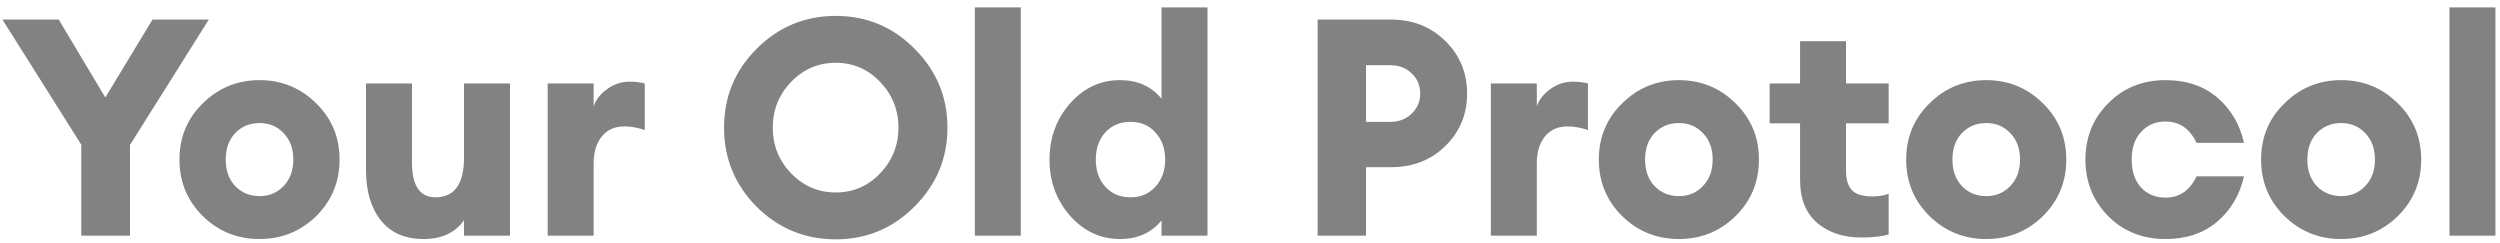 <svg xmlns="http://www.w3.org/2000/svg" fill="none" viewBox="0 0 185 18" height="18" width="185">
<path fill="#828282" d="M6.014 17.44V10.705L0.18 1.448H4.347L7.793 7.214L11.285 1.448H15.452L9.618 10.728V17.44H6.014ZM23.394 15.998C22.237 17.125 20.841 17.688 19.204 17.688C17.567 17.688 16.171 17.125 15.014 15.998C13.858 14.857 13.28 13.461 13.28 11.809C13.28 10.157 13.858 8.768 15.014 7.642C16.171 6.501 17.567 5.93 19.204 5.93C20.841 5.93 22.237 6.501 23.394 7.642C24.55 8.768 25.128 10.157 25.128 11.809C25.128 13.461 24.55 14.857 23.394 15.998ZM17.402 13.768C17.883 14.264 18.483 14.512 19.204 14.512C19.925 14.512 20.518 14.264 20.983 13.768C21.464 13.273 21.704 12.62 21.704 11.809C21.704 10.998 21.464 10.345 20.983 9.849C20.518 9.354 19.925 9.106 19.204 9.106C18.483 9.106 17.883 9.354 17.402 9.849C16.937 10.345 16.704 10.998 16.704 11.809C16.704 12.62 16.937 13.273 17.402 13.768ZM31.342 17.688C29.976 17.688 28.925 17.23 28.189 16.314C27.453 15.398 27.085 14.159 27.085 12.597V6.178H30.486V12.012C30.486 13.739 31.064 14.602 32.221 14.602C33.632 14.602 34.338 13.618 34.338 11.651V6.178H37.739V17.44H34.338V16.291C33.692 17.222 32.694 17.688 31.342 17.688ZM40.528 17.44V6.178H43.929V7.867C44.109 7.357 44.447 6.929 44.943 6.583C45.438 6.223 45.994 6.043 46.61 6.043C47 6.043 47.368 6.088 47.713 6.178V9.624C47.188 9.444 46.685 9.354 46.204 9.354C45.483 9.354 44.92 9.609 44.515 10.12C44.124 10.615 43.929 11.276 43.929 12.102V17.44H40.528ZM58.535 12.822C59.451 13.768 60.555 14.242 61.846 14.242C63.137 14.242 64.234 13.768 65.135 12.822C66.035 11.876 66.486 10.75 66.486 9.444C66.486 8.137 66.035 7.011 65.135 6.065C64.234 5.119 63.137 4.646 61.846 4.646C60.555 4.646 59.451 5.119 58.535 6.065C57.634 7.011 57.184 8.137 57.184 9.444C57.184 10.75 57.634 11.876 58.535 12.822ZM67.68 15.278C66.073 16.899 64.129 17.71 61.846 17.71C59.564 17.71 57.611 16.907 55.99 15.3C54.383 13.678 53.58 11.726 53.58 9.444C53.58 7.161 54.383 5.217 55.99 3.61C57.611 1.988 59.564 1.177 61.846 1.177C64.129 1.177 66.073 1.988 67.68 3.61C69.302 5.232 70.112 7.176 70.112 9.444C70.112 11.711 69.302 13.656 67.68 15.278ZM72.137 17.44V0.547H75.538V17.44H72.137ZM82.89 17.688C81.433 17.688 80.194 17.11 79.173 15.953C78.167 14.797 77.664 13.416 77.664 11.809C77.664 10.202 78.167 8.821 79.173 7.664C80.194 6.508 81.433 5.93 82.89 5.93C84.181 5.93 85.202 6.388 85.953 7.304V0.547H89.354V17.44H85.953V16.314C85.202 17.23 84.181 17.688 82.89 17.688ZM81.786 13.813C82.266 14.339 82.89 14.602 83.656 14.602C84.421 14.602 85.037 14.339 85.502 13.813C85.983 13.288 86.223 12.62 86.223 11.809C86.223 10.998 85.983 10.33 85.502 9.804C85.037 9.279 84.421 9.016 83.656 9.016C82.89 9.016 82.266 9.279 81.786 9.804C81.32 10.33 81.088 10.998 81.088 11.809C81.088 12.62 81.32 13.288 81.786 13.813ZM106.943 3.024C108.024 4.076 108.565 5.374 108.565 6.921C108.565 8.468 108.024 9.767 106.943 10.818C105.877 11.854 104.541 12.372 102.934 12.372H101.087V17.44H97.505V1.448H102.934C104.541 1.448 105.877 1.973 106.943 3.024ZM105.096 6.921C105.096 6.32 104.886 5.825 104.465 5.434C104.06 5.029 103.534 4.826 102.889 4.826H101.087V9.016H102.889C103.519 9.016 104.045 8.813 104.465 8.408C104.886 8.002 105.096 7.507 105.096 6.921ZM110.322 17.44V6.178H113.724V7.867C113.904 7.357 114.242 6.929 114.737 6.583C115.233 6.223 115.788 6.043 116.404 6.043C116.794 6.043 117.162 6.088 117.508 6.178V9.624C116.982 9.444 116.479 9.354 115.999 9.354C115.278 9.354 114.715 9.609 114.309 10.12C113.919 10.615 113.724 11.276 113.724 12.102V17.44H110.322ZM128.426 15.998C127.27 17.125 125.873 17.688 124.237 17.688C122.6 17.688 121.203 17.125 120.047 15.998C118.891 14.857 118.313 13.461 118.313 11.809C118.313 10.157 118.891 8.768 120.047 7.642C121.203 6.501 122.6 5.93 124.237 5.93C125.873 5.93 127.27 6.501 128.426 7.642C129.582 8.768 130.161 10.157 130.161 11.809C130.161 13.461 129.582 14.857 128.426 15.998ZM122.435 13.768C122.915 14.264 123.516 14.512 124.237 14.512C124.957 14.512 125.551 14.264 126.016 13.768C126.497 13.273 126.737 12.62 126.737 11.809C126.737 10.998 126.497 10.345 126.016 9.849C125.551 9.354 124.957 9.106 124.237 9.106C123.516 9.106 122.915 9.354 122.435 9.849C121.969 10.345 121.736 10.998 121.736 11.809C121.736 12.62 121.969 13.273 122.435 13.768ZM137.733 17.575C136.411 17.575 135.322 17.215 134.467 16.494C133.626 15.758 133.205 14.7 133.205 13.318V9.128H130.953V6.178H133.205V3.047H136.606V6.178H139.76V9.128H136.606V12.62C136.606 13.296 136.757 13.784 137.057 14.084C137.357 14.384 137.845 14.534 138.521 14.534C139.031 14.534 139.444 14.467 139.76 14.332V17.35C139.264 17.5 138.589 17.575 137.733 17.575ZM151.17 15.998C150.014 17.125 148.618 17.688 146.981 17.688C145.344 17.688 143.948 17.125 142.791 15.998C141.635 14.857 141.057 13.461 141.057 11.809C141.057 10.157 141.635 8.768 142.791 7.642C143.948 6.501 145.344 5.93 146.981 5.93C148.618 5.93 150.014 6.501 151.17 7.642C152.327 8.768 152.905 10.157 152.905 11.809C152.905 13.461 152.327 14.857 151.17 15.998ZM145.179 13.768C145.659 14.264 146.26 14.512 146.981 14.512C147.702 14.512 148.295 14.264 148.76 13.768C149.241 13.273 149.481 12.62 149.481 11.809C149.481 10.998 149.241 10.345 148.76 9.849C148.295 9.354 147.702 9.106 146.981 9.106C146.26 9.106 145.659 9.354 145.179 9.849C144.713 10.345 144.481 10.998 144.481 11.809C144.481 12.62 144.713 13.273 145.179 13.768ZM160.245 17.688C158.548 17.688 157.137 17.125 156.011 15.998C154.884 14.857 154.321 13.461 154.321 11.809C154.321 10.157 154.884 8.768 156.011 7.642C157.137 6.501 158.548 5.93 160.245 5.93C161.792 5.93 163.068 6.358 164.074 7.214C165.08 8.07 165.741 9.189 166.057 10.57H162.543C162.047 9.519 161.281 8.993 160.245 8.993C159.509 8.993 158.909 9.249 158.443 9.759C157.978 10.255 157.745 10.938 157.745 11.809C157.745 12.68 157.978 13.371 158.443 13.881C158.909 14.377 159.509 14.624 160.245 14.624C161.281 14.624 162.047 14.099 162.543 13.048H166.057C165.741 14.429 165.08 15.548 164.074 16.404C163.068 17.26 161.792 17.688 160.245 17.688ZM177.434 15.998C176.278 17.125 174.881 17.688 173.245 17.688C171.608 17.688 170.211 17.125 169.055 15.998C167.899 14.857 167.321 13.461 167.321 11.809C167.321 10.157 167.899 8.768 169.055 7.642C170.211 6.501 171.608 5.93 173.245 5.93C174.881 5.93 176.278 6.501 177.434 7.642C178.59 8.768 179.168 10.157 179.168 11.809C179.168 13.461 178.59 14.857 177.434 15.998ZM171.443 13.768C171.923 14.264 172.524 14.512 173.245 14.512C173.965 14.512 174.558 14.264 175.024 13.768C175.505 13.273 175.745 12.62 175.745 11.809C175.745 10.998 175.505 10.345 175.024 9.849C174.558 9.354 173.965 9.106 173.245 9.106C172.524 9.106 171.923 9.354 171.443 9.849C170.977 10.345 170.744 10.998 170.744 11.809C170.744 12.62 170.977 13.273 171.443 13.768ZM181.261 17.44V0.547H184.662V17.44H181.261Z"></path>
</svg>
